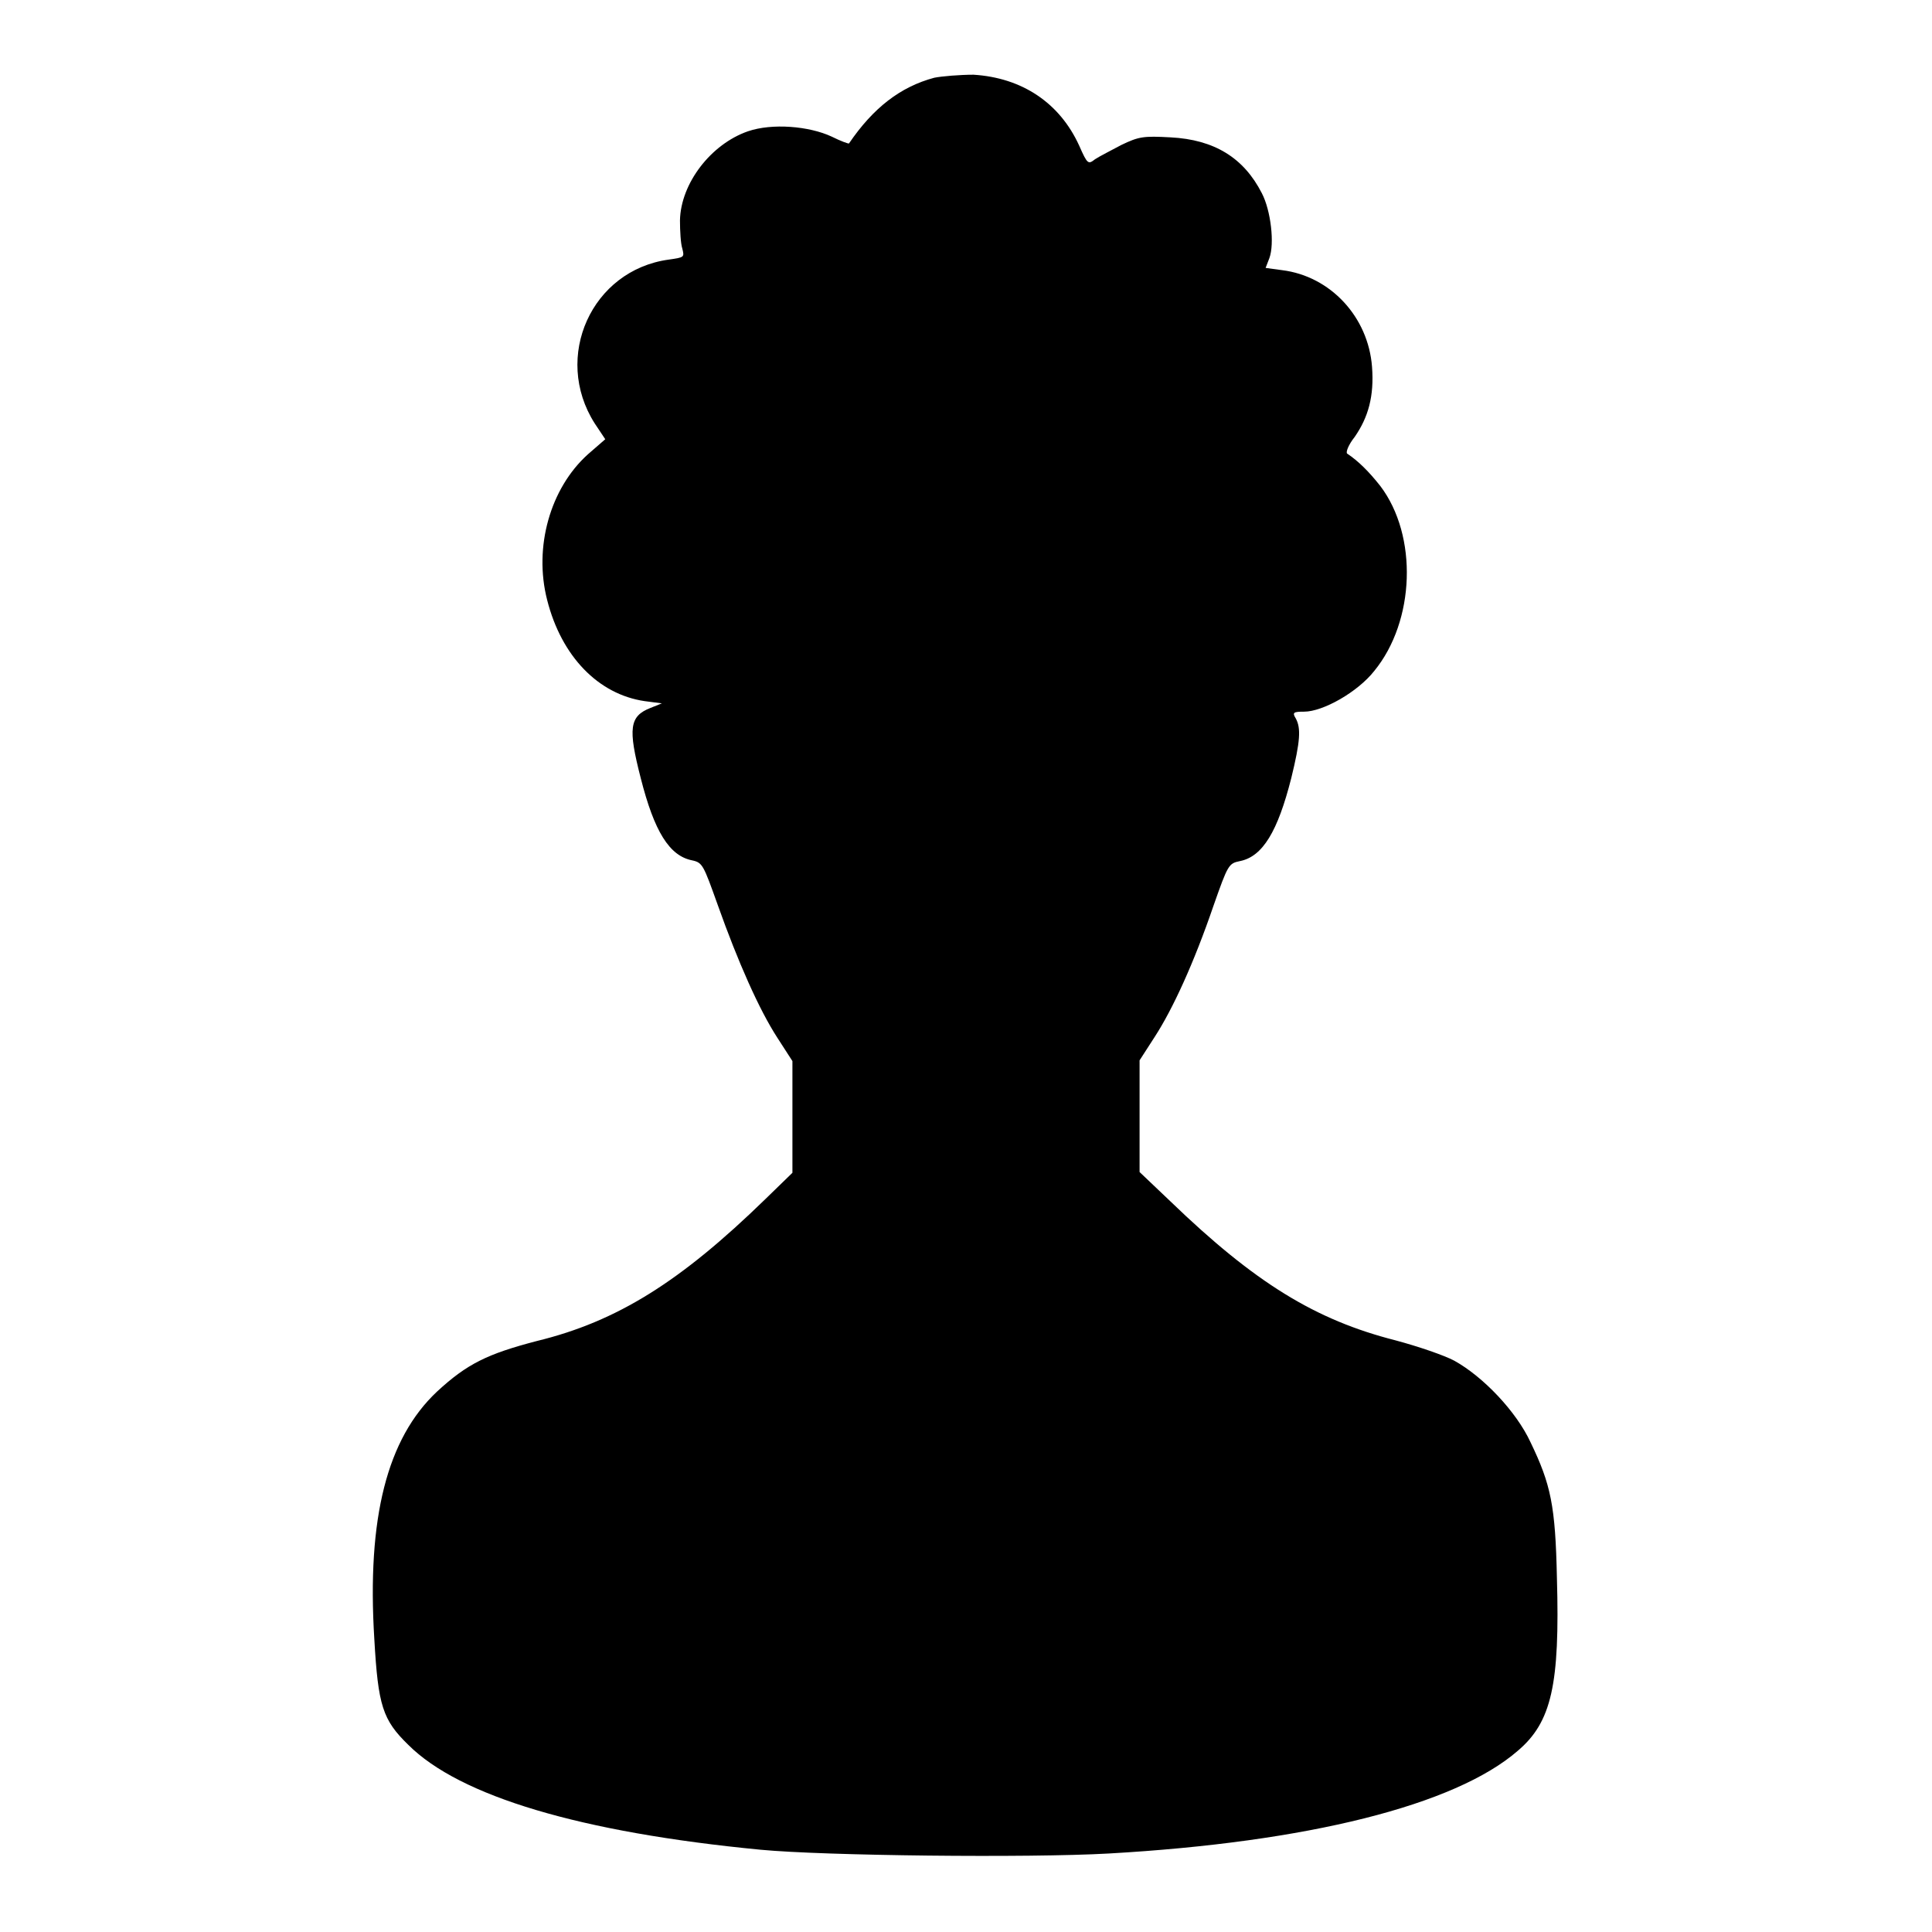 <?xml version="1.0" encoding="utf-8"?>
<!-- Svg Vector Icons : http://www.onlinewebfonts.com/icon -->
<!DOCTYPE svg PUBLIC "-//W3C//DTD SVG 1.1//EN" "http://www.w3.org/Graphics/SVG/1.1/DTD/svg11.dtd">
<svg version="1.1" xmlns="http://www.w3.org/2000/svg" xmlns:xlink="http://www.w3.org/1999/xlink" x="0px" y="0px" viewBox="0 0 256 256" enable-background="new 0 0 256 256" xml:space="preserve">
<g><g><g><path fill="#000000" d="M123.8,10.3c-4.5,1.2-8.1,4-11.3,8.7c0,0.1-1.1-0.3-2.3-0.9c-3-1.4-7.9-1.8-11.1-0.7c-4.9,1.7-8.9,6.9-9,11.8c0,1.4,0.1,3.1,0.3,3.7c0.3,1.2,0.3,1.2-1.8,1.5c-10.2,1.4-15.4,12.9-9.8,21.7l1.4,2.1l-2.3,2c-5,4.5-7.2,12.3-5.4,19.3C74.4,87,79.3,92,85.4,92.9l2.3,0.3l-1.5,0.6c-2.8,1.1-3,2.7-1.3,9.3c1.8,7.1,3.8,10.3,6.8,10.9c1.4,0.3,1.5,0.6,3.4,5.9c2.7,7.6,5.5,13.9,7.9,17.6l2,3.1v7.4v7.4l-3.6,3.5c-11.2,10.9-19.6,16.2-30.3,18.8c-6.5,1.7-9.2,3-13.2,6.7c-6.6,6.2-9.3,16.7-8.3,32.8c0.5,8.8,1.1,10.7,4.5,14c6.8,6.8,22.8,11.6,46.7,13.9c8.4,0.8,35.4,1.1,46.1,0.5c26.4-1.5,45.9-6.4,54.2-13.6c4.5-3.8,5.6-8.8,5.2-22.9c-0.2-9.6-0.8-12.4-3.5-18c-1.9-4.1-6.3-8.7-10.1-10.8c-1.3-0.7-4.8-1.9-7.8-2.7c-10.6-2.7-18.6-7.6-29.8-18.4l-4.1-3.9V148v-7.5l2-3.1c2.4-3.7,5.2-9.8,7.8-17.4c1.9-5.4,2-5.6,3.5-5.9c3-0.6,5-3.9,6.8-11c1.2-4.9,1.3-6.6,0.6-7.9c-0.5-0.8-0.3-0.9,1.1-0.9c2.5,0,7.1-2.6,9.3-5.4c5.4-6.6,5.8-17.9,0.8-24.5c-1.5-1.9-2.9-3.3-4.4-4.3c-0.2-0.2,0.2-1.2,1-2.2c1.8-2.6,2.6-5.4,2.3-9.3c-0.5-6.6-5.5-12-11.9-12.8l-2.2-0.3l0.5-1.3c0.7-1.9,0.2-6.3-1-8.6c-2.4-4.7-6.3-7.1-12.1-7.4c-3.6-0.2-4.2-0.1-6.5,1c-1.3,0.7-2.9,1.5-3.5,1.9c-0.9,0.7-1,0.7-2.1-1.8c-2.6-5.7-7.6-9-14-9.4C127.2,9.9,124.8,10.1,123.8,10.3z"/></g></g></g>
</svg>